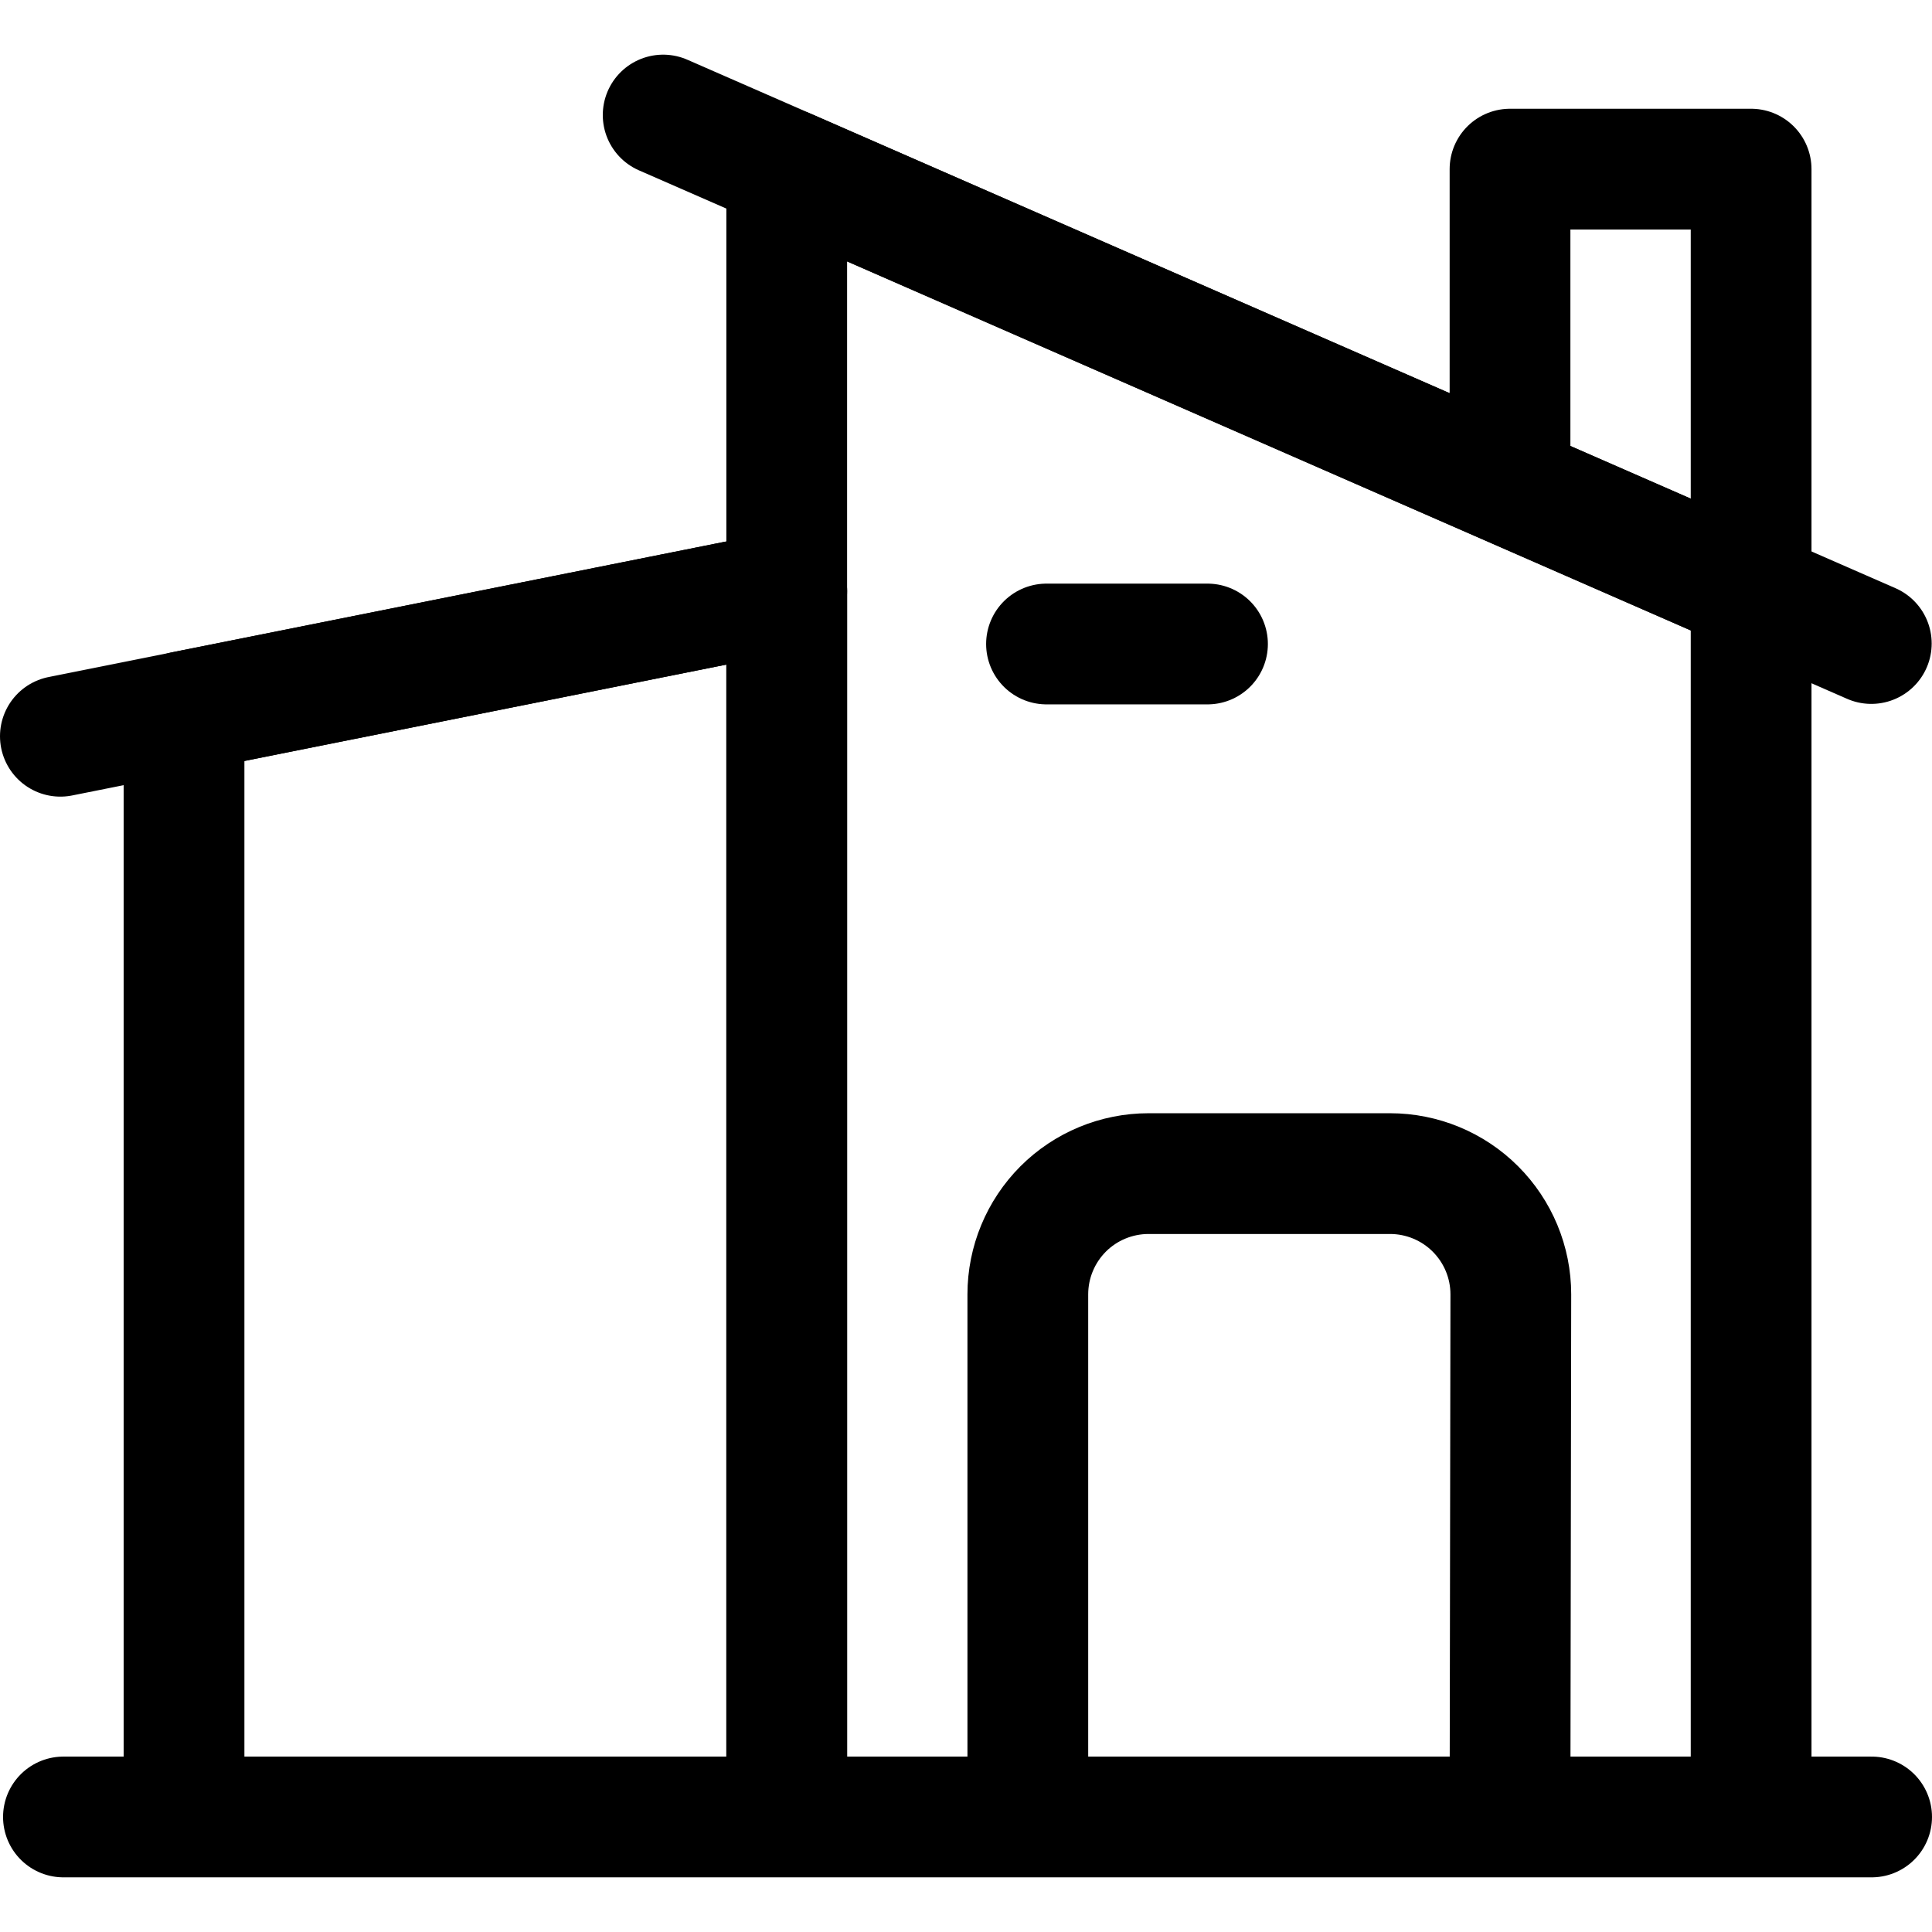 <?xml version="1.0" encoding="UTF-8"?>
<!-- Uploaded to: SVG Repo, www.svgrepo.com, Transformed by: SVG Repo Mixer Tools -->
<svg xmlns="http://www.w3.org/2000/svg" width="800px" height="800px" viewBox="0 0 24 24" fill="none">
  <g id="SVGRepo_bgCarrier" stroke-width="0"></g>
  <g id="SVGRepo_tracerCarrier" stroke-linecap="round" stroke-linejoin="round"></g>
  <g id="SVGRepo_iconCarrier">
    <path d="M0.788 22.571H23.25" stroke="#000000" stroke-width="1.5" stroke-linecap="round" stroke-linejoin="round"></path>
    <path d="M9.773 22.5V7.341L2.286 8.838V22.5" stroke="#000000" stroke-width="1.5" stroke-linecap="round" stroke-linejoin="round"></path>
    <path d="M21.753 22.5V7.341L9.773 2.101V22.5" stroke="#000000" stroke-width="1.5" stroke-linecap="round" stroke-linejoin="round"></path>
    <path d="M18.758 22.5L18.768 16.079C18.768 15.681 18.61 15.3 18.328 15.018C18.047 14.737 17.665 14.579 17.268 14.579H14.268C13.87 14.579 13.488 14.737 13.207 15.018C12.926 15.3 12.768 15.681 12.768 16.079V22.5" stroke="#000000" stroke-width="1.5" stroke-linecap="round" stroke-linejoin="round"></path>
    <path d="M0.75 9.146L9.773 7.341" stroke="#000000" stroke-width="1.5" stroke-linecap="round" stroke-linejoin="round"></path>
    <path d="M8.238 1.429L23.246 7.994" stroke="#000000" stroke-width="1.5" stroke-linecap="round" stroke-linejoin="round"></path>
    <path d="M21.753 7.341V2.101H18.758V5.875" stroke="#000000" stroke-width="1.5" stroke-linecap="round" stroke-linejoin="round"></path>
    <path d="M13 8H15" stroke="#000000" stroke-width="1.5" stroke-linecap="round" stroke-linejoin="round"></path>
  </g>
</svg>
